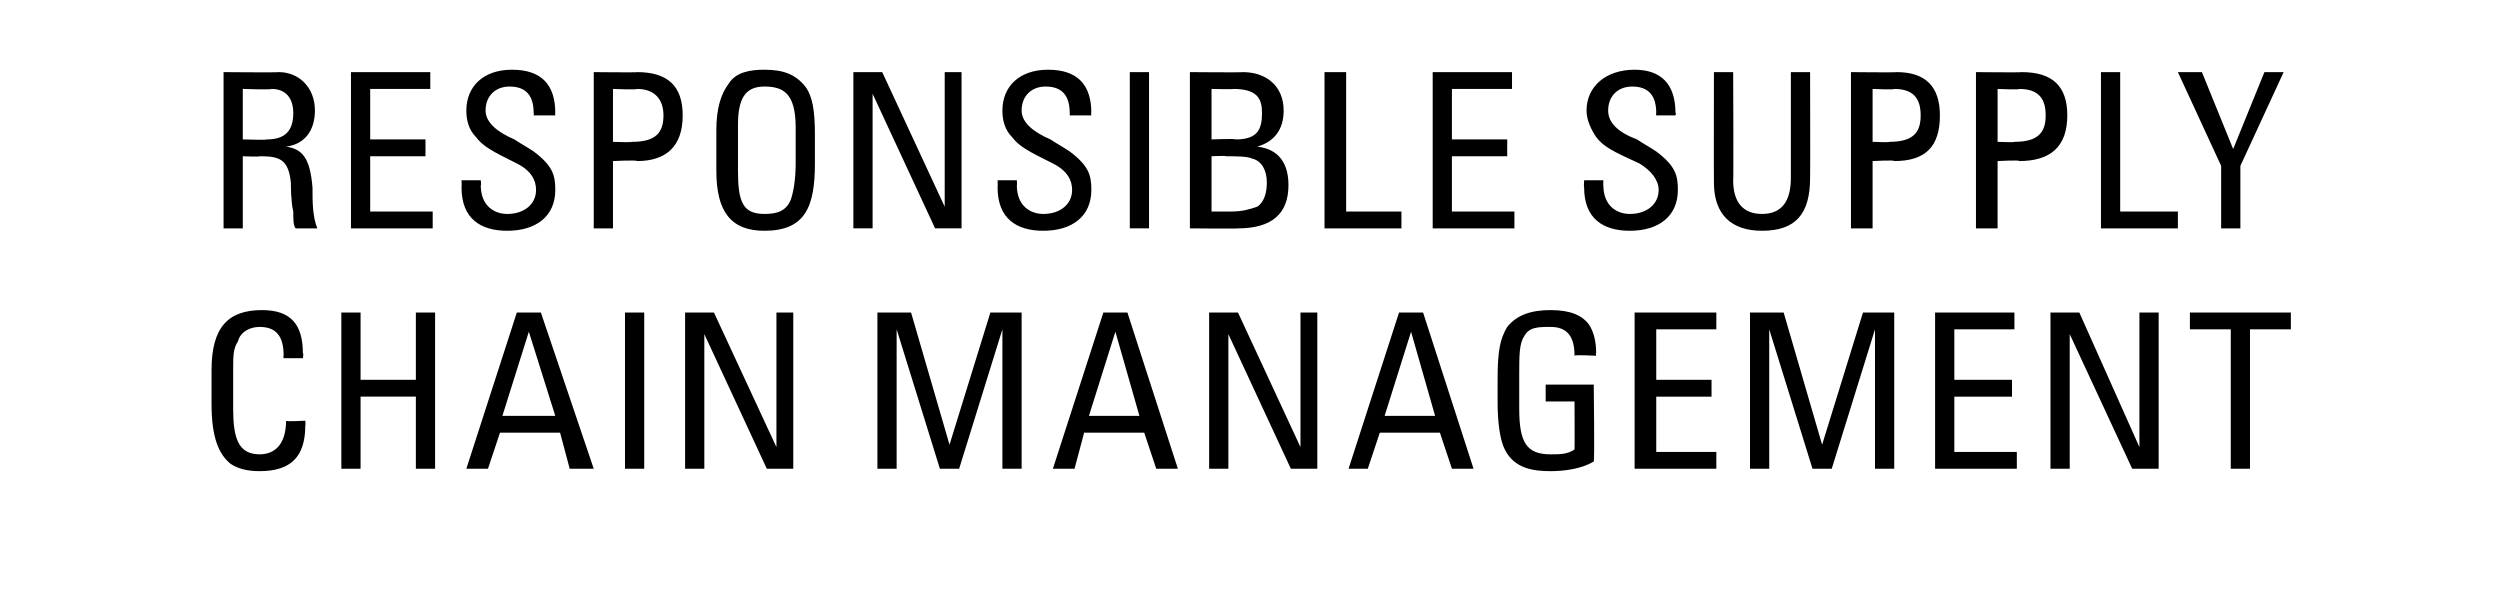 <?xml version="1.0" standalone="no"?><!DOCTYPE svg PUBLIC "-//W3C//DTD SVG 1.1//EN" "http://www.w3.org/Graphics/SVG/1.1/DTD/svg11.dtd"><svg xmlns="http://www.w3.org/2000/svg" version="1.1" width="104px" height="25.5px" viewBox="0 -3 104 25.5" style="top:-3px"><desc>RESPONSIBLE SUPPLY CHAIN MANAGEMENT</desc><defs/><g id="Polygon175572"><path d="m12.6 11.7c.04-.01 0 .2 0 .2l-.8 0c0 0-.03-.14 0-.1c0-.8-.3-1.2-1-1.2c-.4 0-.8.2-.9.6c-.2.3-.2.6-.2 1.2c0 0 0 1.6 0 1.6c0 1.2.2 1.9 1.1 1.9c.7 0 1.1-.5 1.1-1.4c-.04.05.8 0 .8 0c0 0 .02.16 0 .2c0 1.3-.6 1.9-1.9 1.9c-.5 0-.9-.1-1.2-.3c-.5-.4-.8-1.1-.8-2.5c0 0 0-1.4 0-1.4c0-1.8.7-2.5 2.1-2.5c1.2 0 1.7.6 1.7 1.8zm2.4-1.7l0 2.8l2.3 0l0-2.8l.8 0l0 6.5l-.8 0l0-3l-2.3 0l0 3l-.8 0l0-6.5l.8 0zm7.5 0l2.2 6.5l-1 0l-.4-1.5l-2.5 0l-.5 1.5l-.9 0l2.1-6.5l1 0zm-.5.8l-1.1 3.5l2.2 0l-1.1-3.5zm4.8-.8l0 6.5l-.8 0l0-6.5l.8 0zm2.9 0l2.6 5.6l0-5.6l.7 0l0 6.5l-1.1 0l-2.6-5.6l0 5.6l-.8 0l0-6.5l1.2 0zm8.2 0l1.6 5.5l1.7-5.5l1.3 0l0 6.5l-.8 0l0-5.8l-1.8 5.8l-.8 0l-1.8-5.8l0 5.8l-.8 0l0-6.5l1.4 0zm9 0l2.1 6.5l-.9 0l-.5-1.5l-2.5 0l-.4 1.5l-.9 0l2.1-6.5l1 0zm-.5.8l-1.1 3.5l2.1 0l-1-3.5zm5.1-.8l2.6 5.6l0-5.6l.7 0l0 6.5l-1.1 0l-2.6-5.6l0 5.6l-.8 0l0-6.5l1.2 0zm7.7 0l2.1 6.5l-.9 0l-.5-1.5l-2.5 0l-.5 1.5l-.8 0l2.1-6.5l1 0zm-.5.8l-1.1 3.5l2.1 0l-1-3.5zm7.4-.3c.2.3.3.7.3 1.2c-.03-.04 0 .1 0 .1c0 0-.89-.05-.9 0c0-.8-.3-1.2-1-1.2c-.5 0-.9 0-1.1.4c-.2.3-.2.8-.2 1.6c0 0 0 1.4 0 1.4c0 1.4.3 1.9 1.3 1.9c.4 0 .7 0 1-.2c.01-.03 0-2 0-2l-1.2 0l0-.7l2 0c0 0 .04 3.17 0 3.2c-.5.3-1.2.4-1.8.4c-.7 0-1.5-.1-1.9-.9c-.2-.4-.3-1.1-.3-2c0 0 0-.9 0-.9c0-1.2.1-1.7.4-2.2c.4-.5 1-.7 1.8-.7c.8 0 1.3.2 1.6.6zm5.3-.5l0 .7l-2.5 0l0 2.1l2.3 0l0 .7l-2.3 0l0 2.3l2.5 0l0 .7l-3.4 0l0-6.5l3.4 0zm2.8 0l1.6 5.5l1.7-5.5l1.3 0l0 6.5l-.8 0l0-5.8l-1.8 5.8l-.8 0l-1.8-5.8l0 5.8l-.8 0l0-6.5l1.4 0zm9.6 0l0 .7l-2.5 0l0 2.1l2.4 0l0 .7l-2.4 0l0 2.3l2.6 0l0 .7l-3.4 0l0-6.5l3.3 0zm2.7 0l2.5 5.6l0-5.6l.8 0l0 6.5l-1.1 0l-2.6-5.6l0 5.6l-.8 0l0-6.5l1.2 0zm8.8 0l0 .7l-1.7 0l0 5.8l-.8 0l0-5.8l-1.7 0l0-.7l4.2 0z" stroke="none" fill="#000"/></g><g id="Polygon175571"><path d="m11.6 0c.8 0 1.5.6 1.5 1.6c0 .8-.4 1.4-1.2 1.5c.7.1 1 .5 1.1 1.7c0 .6 0 1.2.2 1.7c0 0-.9 0-.9 0c-.1-.1-.1-.4-.1-.7c-.1-.4-.1-1.1-.1-1.2c-.1-1-.5-1.1-1.3-1.1c.02.03-.7 0-.7 0l0 3l-.8 0l0-6.5c0 0 2.26.02 2.3 0zm-1.5.7l0 2.1c0 0 1.02.03 1 0c.8 0 1.1-.4 1.1-1.1c0-.6-.3-1-.9-1c0 .04-1.2 0-1.2 0zm7.8-.7l0 .7l-2.5 0l0 2.1l2.3 0l0 .7l-2.3 0l0 2.3l2.6 0l0 .7l-3.4 0l0-6.5l3.3 0zm5.2 1.7c-.02-.04 0 .1 0 .1l-.9 0c0 0 .02-.09 0-.1c0-.7-.3-1.1-1-1.1c-.6 0-1 .4-1 1c0 .5.5.9 1.2 1.2c.3.2.5.3.8.5c.8.6.9 1 .9 1.6c0 1.1-.8 1.7-2 1.7c-1.1 0-1.9-.5-1.9-1.8c.01-.02 0-.3 0-.3l.8 0c0 0 .03.22 0 .2c0 .9.6 1.2 1.1 1.2c.7 0 1.2-.4 1.2-1c0-.4-.2-.8-.8-1.1c-1-.5-1.4-.7-1.7-1.1c-.3-.3-.4-.7-.4-1.1c0-1 .7-1.7 1.9-1.7c1.2 0 1.8.6 1.8 1.8zm3.4-1.7c1.3 0 1.9.6 1.9 1.8c0 1.3-.7 1.9-1.9 1.9c-.02-.05-1 0-1 0l0 2.8l-.8 0l0-6.5c0 0 1.84.02 1.8 0zm-1 2.9c0 0 .77.03.8 0c1 0 1.3-.4 1.3-1.1c0-.7-.4-1.1-1.1-1.1c-.02.04-1 0-1 0l0 2.2zm8-2.3c.3.4.4 1 .4 2c0 0 0 1.2 0 1.2c0 1.8-.4 2.8-2.1 2.8c-1.4 0-2-.8-2-2.5c0 0 0-1.7 0-1.7c0-.9.2-1.5.5-1.9c.3-.5.9-.6 1.5-.6c.8 0 1.3.2 1.7.7zm-2.8 3.5c0 1.3.2 1.8 1.1 1.8c.5 0 .9-.1 1.1-.6c.1-.3.2-.8.2-1.5c0 0 0-1.5 0-1.5c0-1.4-.5-1.7-1.3-1.7c-.8 0-1.1.5-1.1 1.6c0 0 0 1.9 0 1.9zm6-4.1l2.6 5.6l0-5.6l.7 0l0 6.5l-1.1 0l-2.6-5.6l0 5.6l-.8 0l0-6.5l1.2 0zm8.7 1.7c-.03-.04 0 .1 0 .1l-.9 0c0 0 .01-.09 0-.1c0-.7-.3-1.1-1-1.1c-.6 0-1 .4-1 1c0 .5.5.9 1.2 1.2c.3.2.5.3.8.5c.8.6.9 1 .9 1.6c0 1.1-.8 1.7-2 1.7c-1.1 0-1.9-.5-1.9-1.8c.01-.02 0-.3 0-.3l.8 0c0 0 .02.22 0 .2c0 .9.6 1.2 1.1 1.2c.7 0 1.2-.4 1.2-1c0-.4-.2-.8-.8-1.1c-1-.5-1.4-.7-1.7-1.1c-.3-.3-.4-.7-.4-1.1c0-1 .7-1.7 1.9-1.7c1.2 0 1.8.6 1.8 1.8zm2.4-1.7l0 6.5l-.8 0l0-6.5l.8 0zm3.9 0c1 0 1.7.6 1.7 1.6c0 .8-.4 1.3-1.1 1.5c0 0 0 0 0 0c.9.1 1.3.7 1.3 1.6c0 1.2-.7 1.8-2.1 1.8c.04.02-2 0-2 0l0-6.5c0 0 2.2.02 2.2 0zm-.3 2.8c.9 0 1.1-.4 1.1-1.1c0-.6-.2-1-1.2-1c.04.02-.9 0-.9 0l0 2.1c0 0 .98-.04 1 0zm-.2 3c.5 0 .8-.1 1.1-.2c.3-.2.4-.6.4-1c0-.5-.2-.9-.6-1c-.2-.1-.7-.1-1.1-.1c.02-.03-.6 0-.6 0l0 2.3c0 0 .76 0 .8 0zm4.8-5.8l0 5.8l2.3 0l0 .7l-3.2 0l0-6.5l.9 0zm6.9 0l0 .7l-2.5 0l0 2.1l2.3 0l0 .7l-2.3 0l0 2.3l2.6 0l0 .7l-3.4 0l0-6.5l3.3 0zm6.8 1.7c.04-.04 0 .1 0 .1l-.8 0c0 0-.02-.09 0-.1c0-.7-.3-1.1-1-1.1c-.6 0-1 .4-1 1c0 .5.4.9 1.2 1.2c.3.2.5.3.8.5c.8.6.9 1 .9 1.6c0 1.1-.8 1.7-2 1.7c-1.1 0-1.9-.5-1.9-1.8c-.02-.02 0-.3 0-.3l.8 0c0 0-.01.22 0 .2c0 .9.6 1.2 1.1 1.2c.7 0 1.2-.4 1.2-1c0-.4-.3-.8-.8-1.1c-1.1-.5-1.5-.7-1.8-1.1c-.2-.3-.4-.7-.4-1.1c0-1 .8-1.7 2-1.7c1.1 0 1.7.6 1.7 1.8zm2.4-1.7c0 0 .02 4.55 0 4.5c0 .9.4 1.4 1.2 1.4c.8 0 1.2-.5 1.2-1.5c0 .05 0-4.4 0-4.4l.8 0c0 0 .01 4.37 0 4.4c0 1.5-.6 2.2-2 2.2c-1.3 0-2-.7-2-2c-.01-.04 0-4.6 0-4.6l.8 0zm6.8 0c1.2 0 1.8.6 1.8 1.8c0 1.3-.6 1.9-1.9 1.9c.02-.05-.9 0-.9 0l0 2.8l-.9 0l0-6.5c0 0 1.89.02 1.9 0zm-1 2.9c0 0 .72.03.7 0c1 0 1.3-.4 1.3-1.1c0-.7-.3-1.1-1.1-1.1c.02.04-.9 0-.9 0l0 2.2zm6.2-2.9c1.3 0 1.9.6 1.9 1.8c0 1.3-.7 1.9-2 1.9c.04-.05-.9 0-.9 0l0 2.8l-.9 0l0-6.5c0 0 1.9.02 1.9 0zm-1 2.9c0 0 .73.03.7 0c1 0 1.3-.4 1.3-1.1c0-.7-.3-1.1-1.1-1.1c.04.04-.9 0-.9 0l0 2.2zm5.1-2.9l0 5.8l2.4 0l0 .7l-3.2 0l0-6.5l.8 0zm3.4 0l1.3 3.2l1.3-3.2l.8 0l-1.8 3.9l0 2.6l-.8 0l0-2.6l-1.8-3.9l1 0z" stroke="none" fill="#000"/></g></svg>
